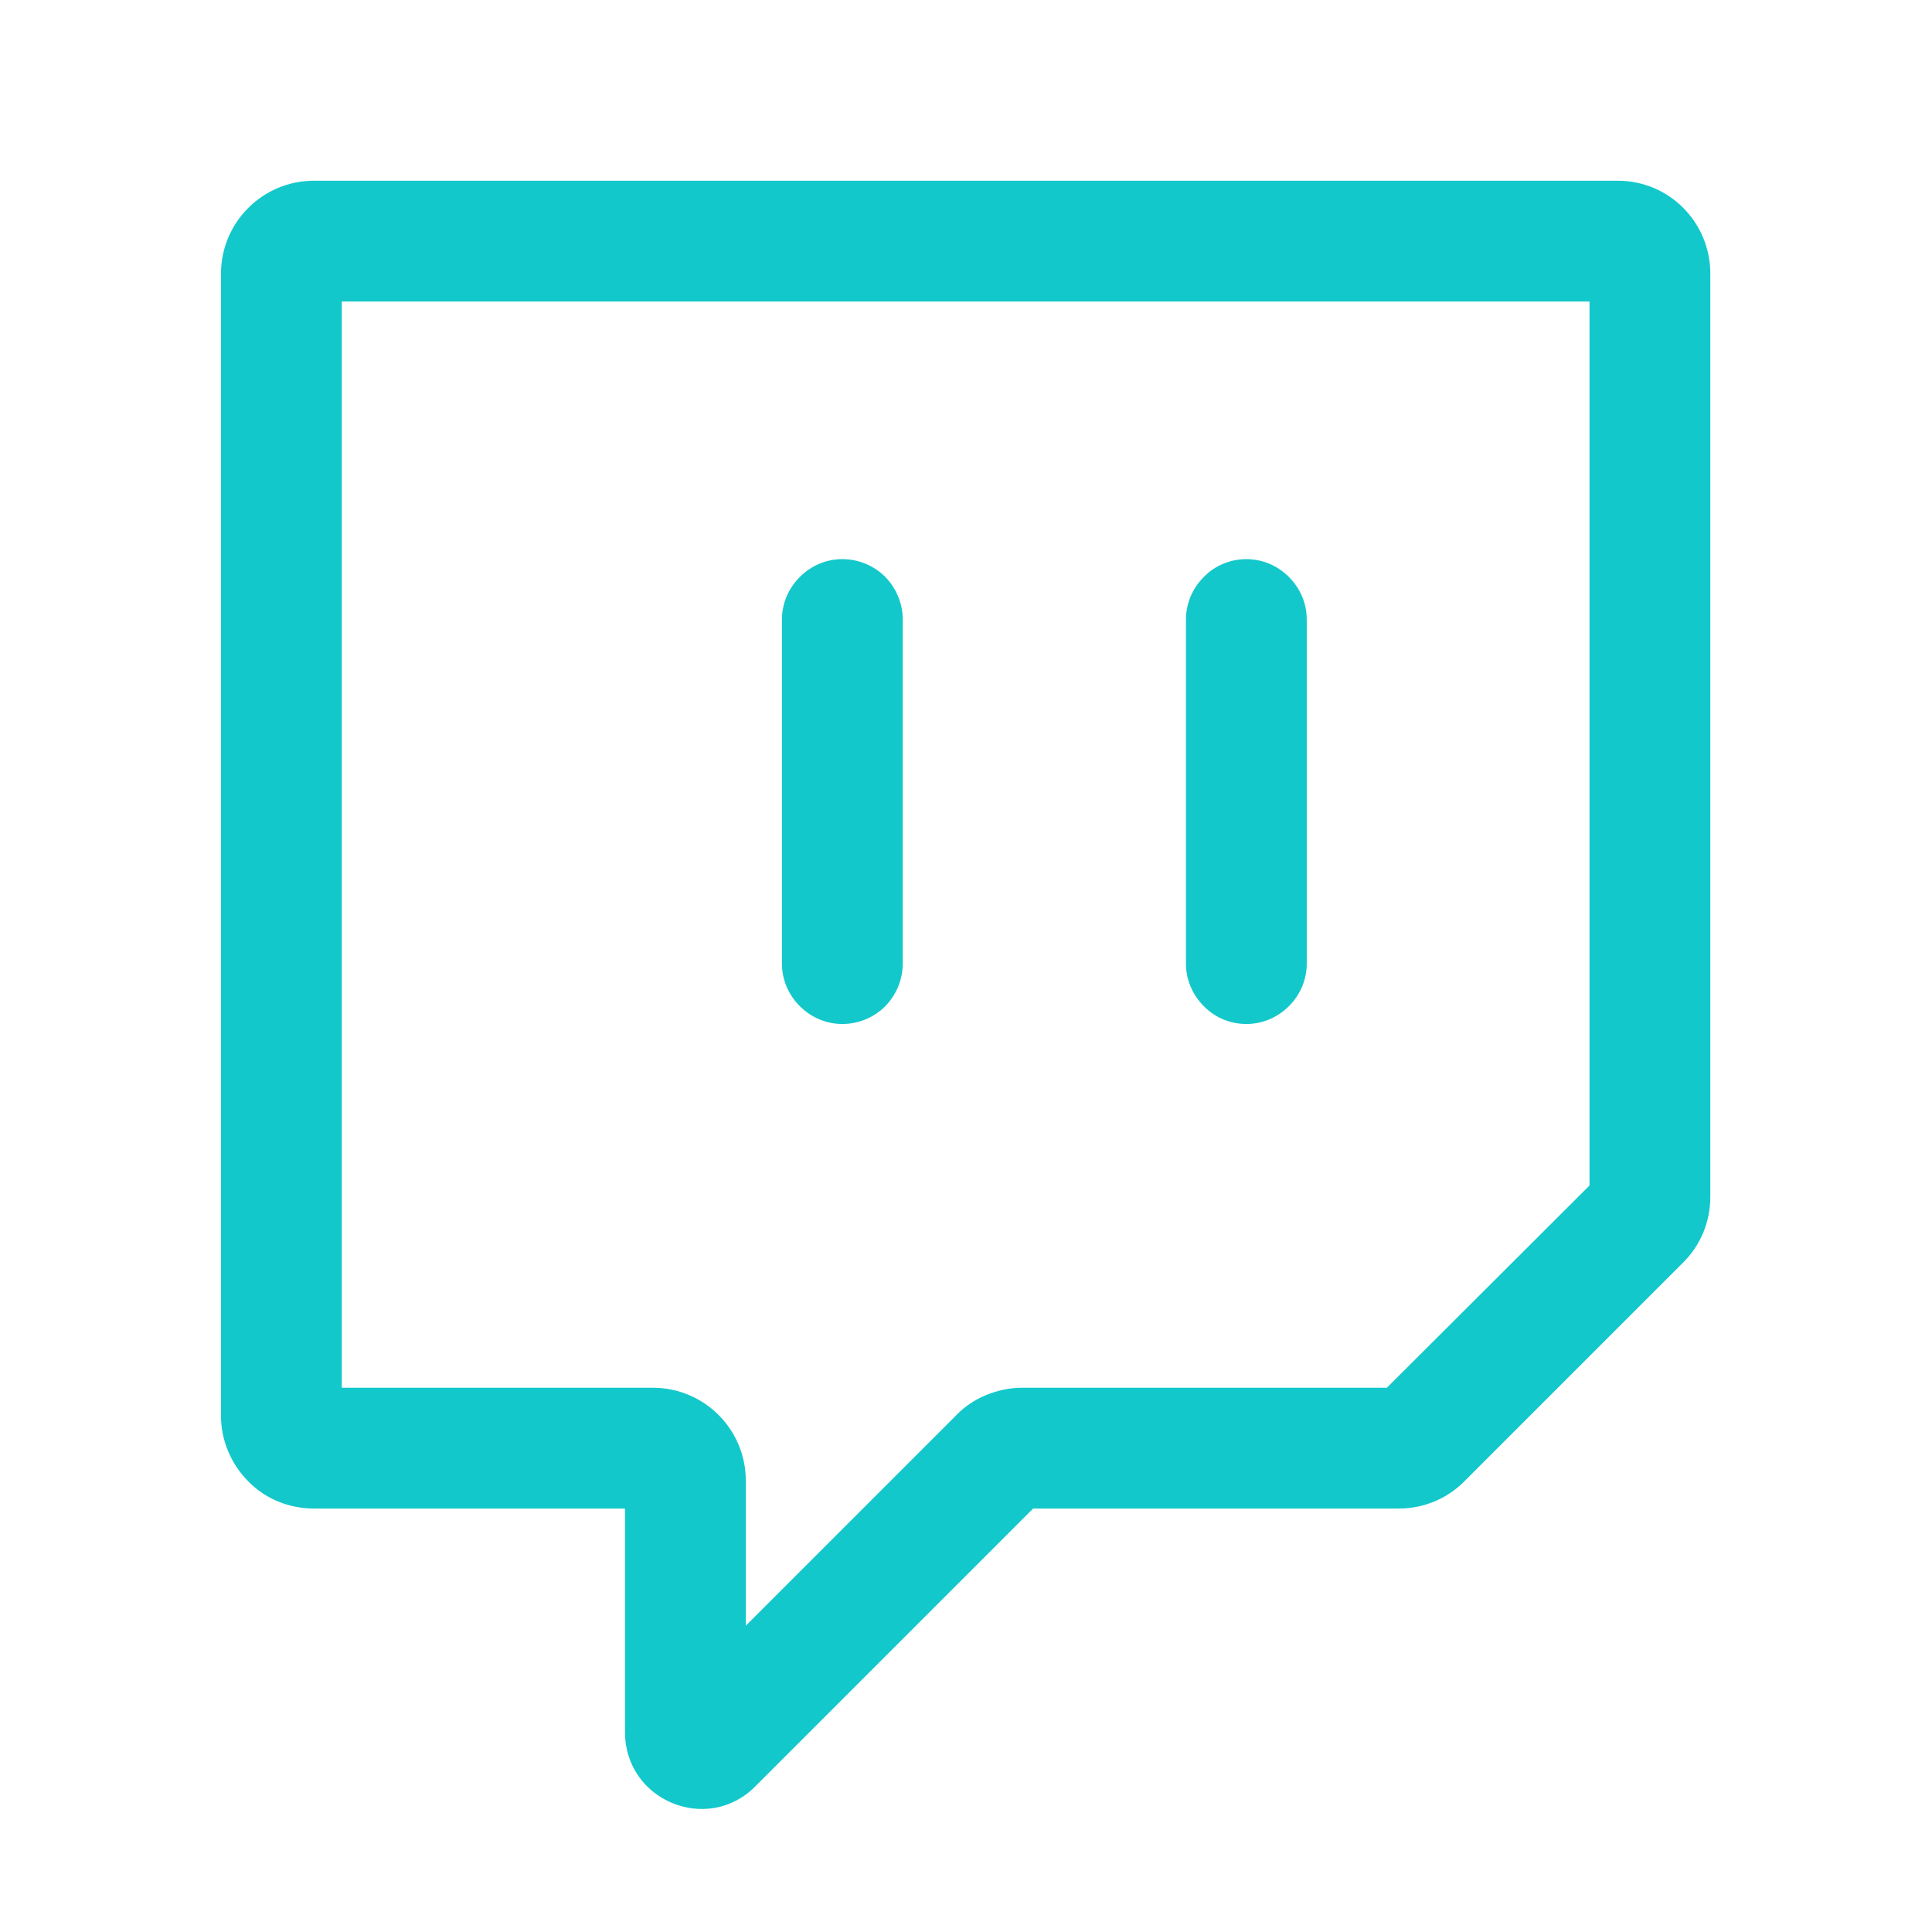 <svg width="42.225" height="42.225" viewBox="0 0 42.225 42.225" fill="none" xmlns="http://www.w3.org/2000/svg" xmlns:xlink="http://www.w3.org/1999/xlink">
	<desc>
			Created with Pixso.
	</desc>
	<defs>
		<clipPath id="clip5_600">
			<rect id="basil:twitch-outline" rx="0" width="40.465" height="40.465" transform="translate(0.88 0.88)" fill="white" fill-opacity="0"/>
		</clipPath>
	</defs>
	<rect id="basil:twitch-outline" rx="0" width="40.465" height="40.465" transform="translate(0.88 0.88)" fill="#FFFFFF" fill-opacity="0"/>
	<g clip-path="url(#clip5_600)">
		<path id="Vector" d="M4.83 5.98C4.83 4.86 5.74 3.95 6.86 3.95L35.36 3.95C36.48 3.95 37.38 4.86 37.38 5.98L37.38 26.16C37.38 26.7 37.17 27.21 36.79 27.59L32 32.38C31.62 32.76 31.11 32.97 30.57 32.97L22.58 32.97L16.51 39.04C15.46 40.1 13.66 39.35 13.66 37.86L13.66 32.97L6.86 32.97C6.32 32.97 5.8 32.76 5.43 32.38C5.05 32 4.83 31.48 4.83 30.95L4.83 5.98ZM7.47 6.59L7.47 30.33L14.27 30.33C15.39 30.33 16.3 31.24 16.3 32.36L16.3 35.53L20.9 30.93C21.08 30.74 21.31 30.59 21.55 30.49C21.8 30.39 22.06 30.33 22.33 30.33L30.31 30.33L34.74 25.91L34.74 6.59L7.47 6.59ZM18.41 12.22C18.76 12.22 19.1 12.36 19.35 12.61C19.59 12.86 19.73 13.19 19.73 13.54L19.73 21.06C19.73 21.41 19.59 21.74 19.35 21.99C19.1 22.24 18.76 22.38 18.41 22.38C18.06 22.38 17.73 22.24 17.48 21.99C17.23 21.74 17.09 21.41 17.09 21.06L17.09 13.54C17.09 13.19 17.23 12.86 17.48 12.61C17.73 12.36 18.06 12.22 18.41 12.22ZM27.24 12.22C27.59 12.22 27.92 12.36 28.17 12.61C28.42 12.86 28.56 13.19 28.56 13.54L28.56 21.06C28.56 21.41 28.42 21.74 28.17 21.99C27.92 22.24 27.59 22.38 27.24 22.38C26.89 22.38 26.55 22.24 26.31 21.99C26.06 21.74 25.92 21.41 25.92 21.06L25.92 13.54C25.92 13.19 26.06 12.86 26.31 12.61C26.55 12.36 26.89 12.22 27.24 12.22Z" fill="#13C8CB" fill-opacity="1" fill-rule="evenodd"/>
	</g>
</svg>
